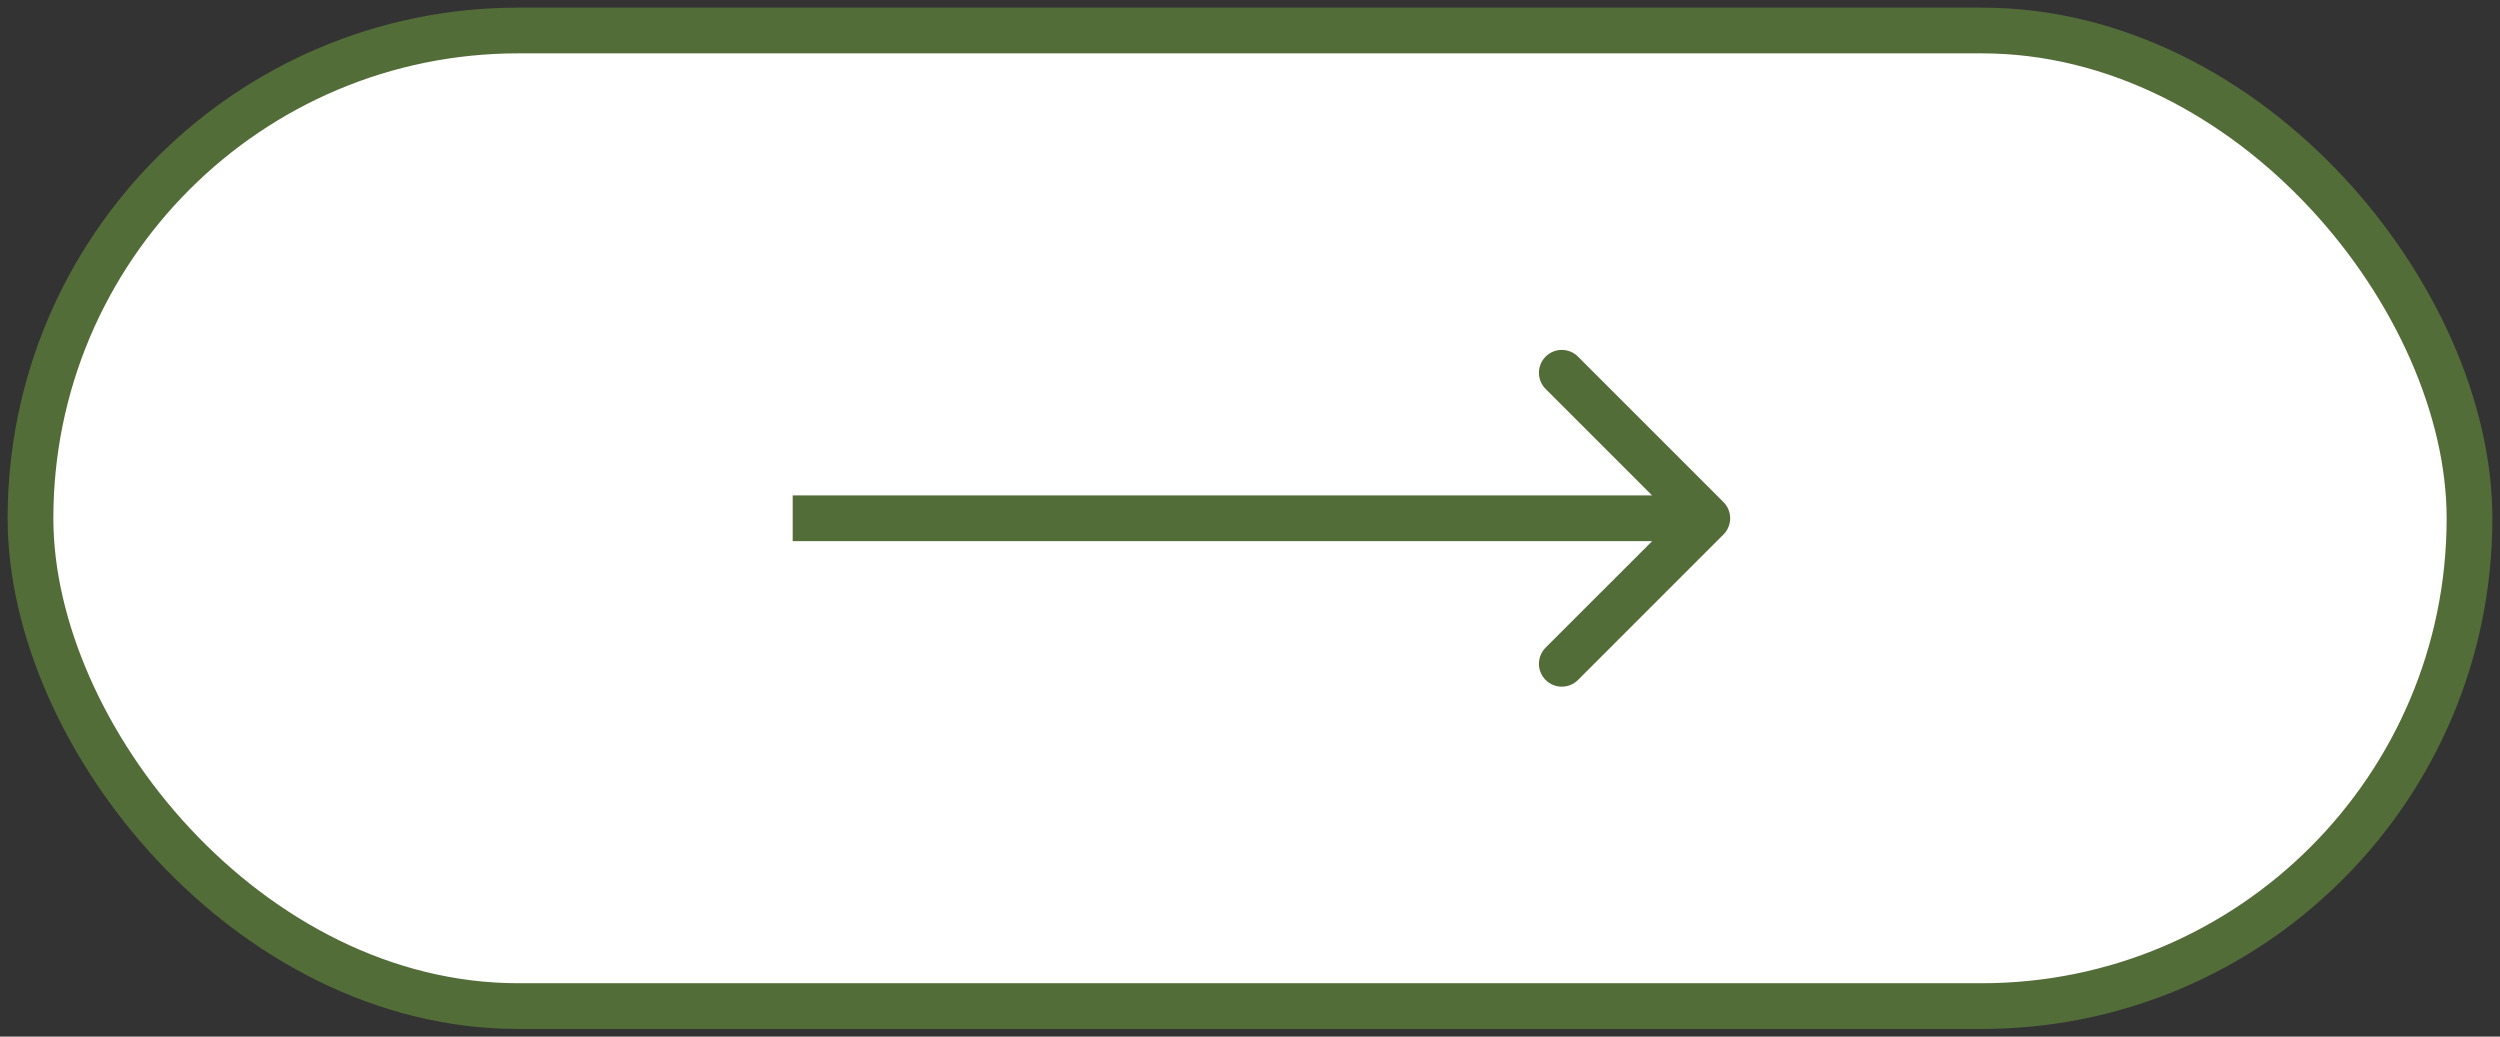 <?xml version="1.0" encoding="UTF-8"?> <svg xmlns="http://www.w3.org/2000/svg" width="164" height="68" viewBox="0 0 164 68" fill="none"><rect x="0" y="0" width="164" height="68" fill="#333333" stroke="none"/> <rect x="2" y="2" width="160" height="64" rx="32" fill="white" stroke="#526D38" stroke-width="3"></rect> <path d="M113.061 35.061C113.646 34.475 113.646 33.525 113.061 32.939L103.515 23.393C102.929 22.808 101.979 22.808 101.393 23.393C100.808 23.979 100.808 24.929 101.393 25.515L109.879 34L101.393 42.485C100.808 43.071 100.808 44.021 101.393 44.607C101.979 45.192 102.929 45.192 103.515 44.607L113.061 35.061ZM52 35.5H112V32.5H52V35.5Z" fill="#526D38"></path> </svg> 